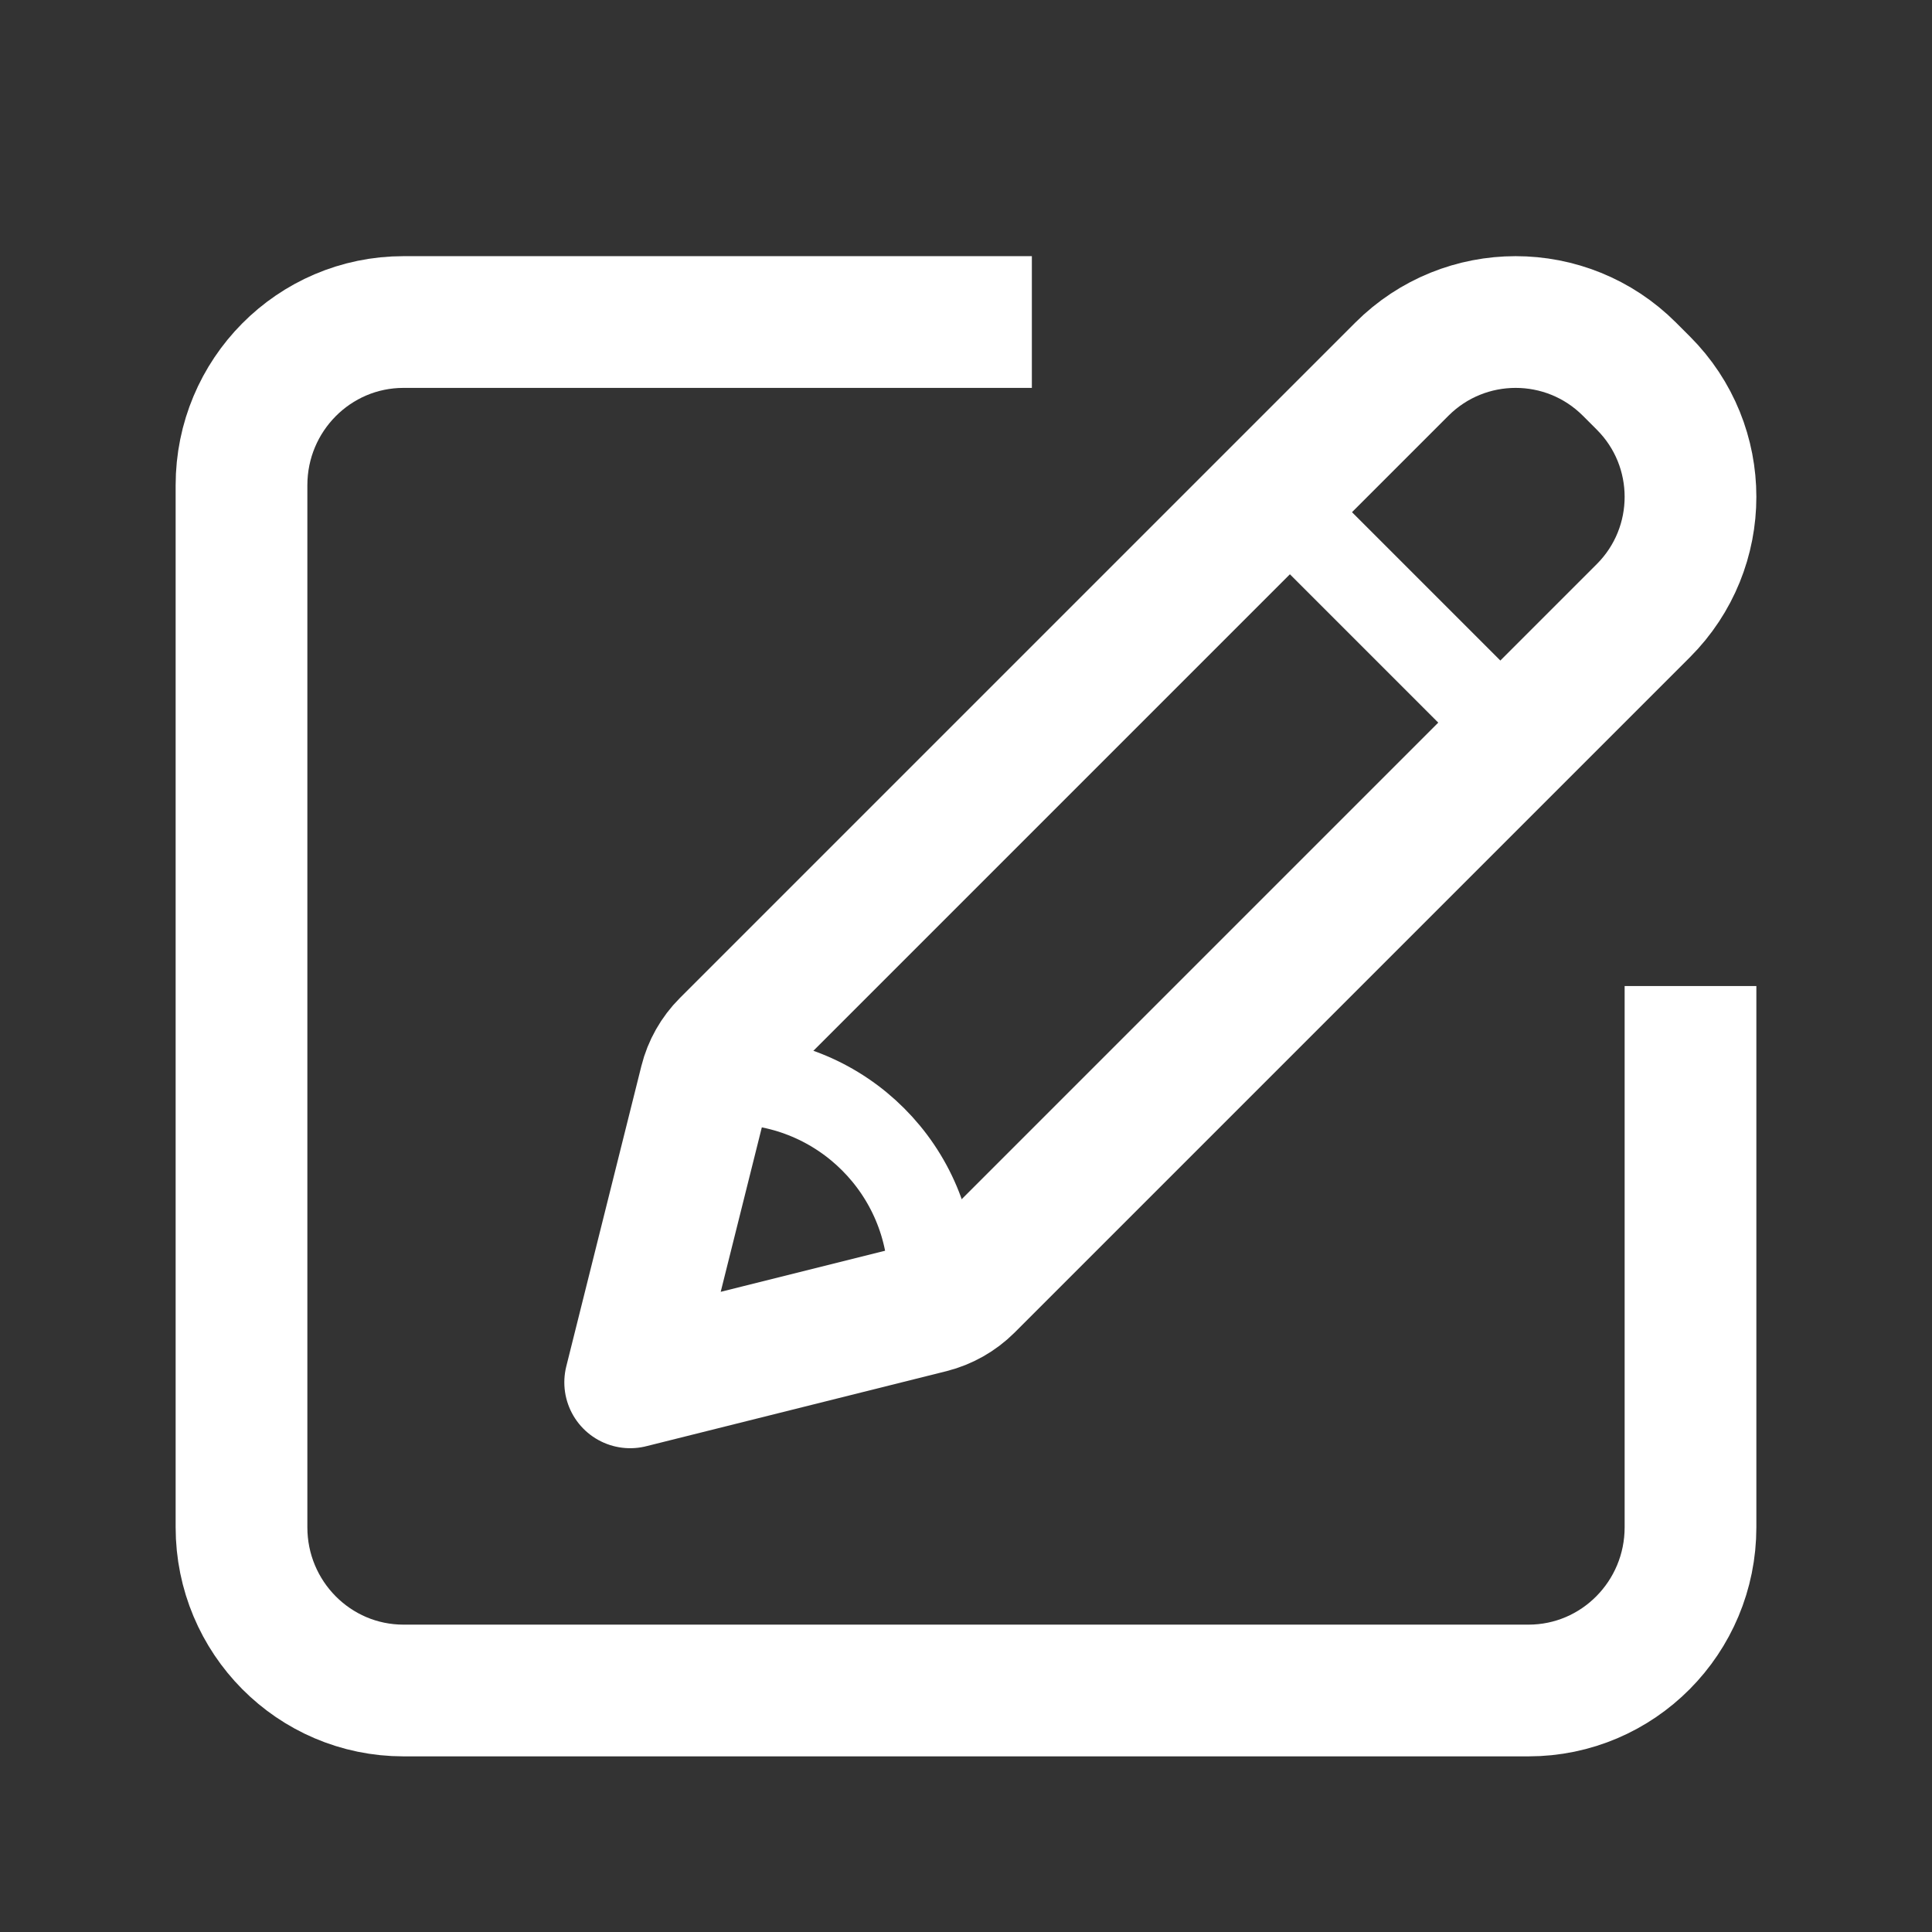 <svg width="22" height="22" viewBox="0 0 22 22" fill="none" xmlns="http://www.w3.org/2000/svg">
<rect x="0" y="0" width="22" height="22" fill="#333333" stroke="none"/>
<g id="Content, Edit/Pen, Edit">
<g id="Group">
<path id="Path" d="M19.25 11.978V17.391C19.25 18.418 18.424 19.25 17.405 19.25H4.595C3.576 19.25 2.75 18.418 2.75 17.391V5.526C2.75 4.499 3.576 3.667 4.595 3.667H11" stroke="white" stroke-width="1.5" stroke-linecap="square" stroke-linejoin="round"/>
<g id="Group_2">
<path id="Path_2" fill-rule="evenodd" clip-rule="evenodd" d="M7.176 15.741L10.596 14.886C10.757 14.845 10.904 14.762 11.022 14.645L18.713 6.954C19.429 6.238 19.429 5.077 18.713 4.362L18.555 4.204C17.839 3.488 16.679 3.488 15.963 4.204L8.272 11.895C8.155 12.012 8.071 12.16 8.031 12.321L7.176 15.741Z" stroke="white" stroke-width="1.5" stroke-linecap="square" stroke-linejoin="round"/>
<path id="Path_3" d="M14.512 5.656L17.262 8.406" stroke="white" stroke-linecap="round" stroke-linejoin="round"/>
<path id="Path_4" d="M10.584 14.889C10.597 14.791 10.613 14.695 10.613 14.594C10.613 13.328 9.588 12.303 8.322 12.303C8.221 12.303 8.125 12.32 8.027 12.332" stroke="white" stroke-linecap="round" stroke-linejoin="round"/>
</g>
</g>
</g>
</svg>
